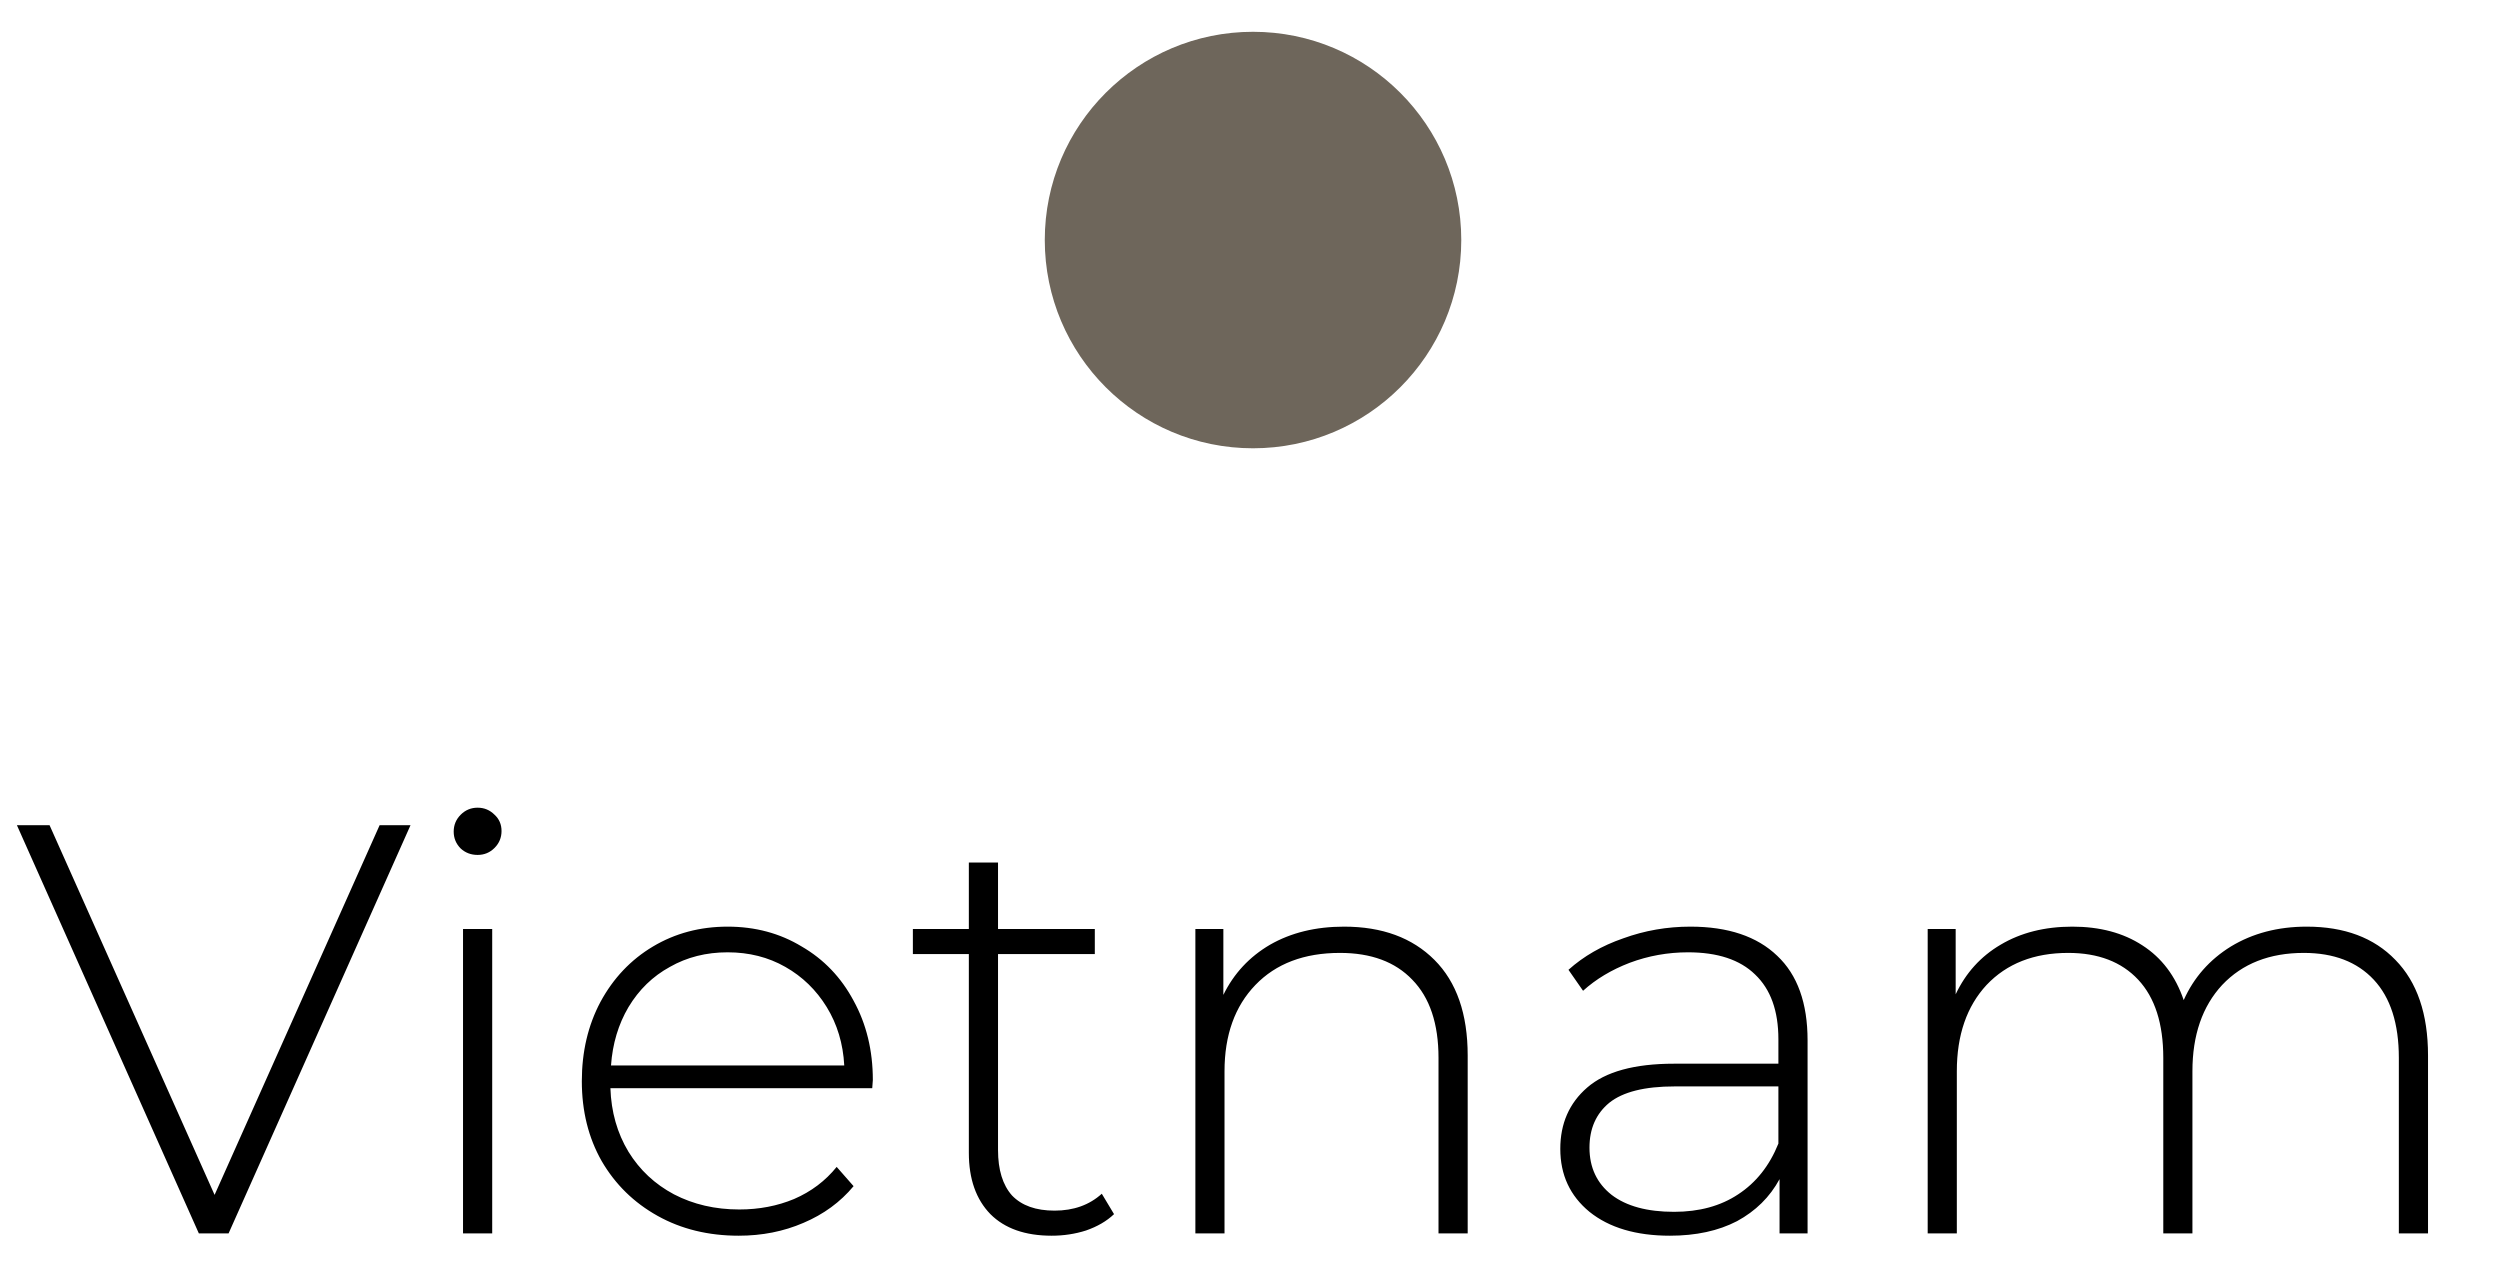 <?xml version="1.0" encoding="UTF-8"?> <svg xmlns="http://www.w3.org/2000/svg" width="67" height="34" viewBox="0 0 67 34" fill="none"><path d="M11.002 22.115L6.126 33.055H5.329L0.453 22.115H1.328L5.751 32.023L10.174 22.115H11.002ZM12.409 24.897H13.191V33.055H12.409V24.897ZM12.8 22.912C12.623 22.912 12.472 22.855 12.347 22.74C12.222 22.615 12.159 22.464 12.159 22.287C12.159 22.11 12.222 21.959 12.347 21.834C12.472 21.709 12.623 21.646 12.8 21.646C12.977 21.646 13.128 21.709 13.253 21.834C13.378 21.948 13.441 22.094 13.441 22.271C13.441 22.448 13.378 22.6 13.253 22.725C13.128 22.85 12.977 22.912 12.8 22.912ZM23.376 29.163H16.359C16.38 29.799 16.541 30.367 16.843 30.867C17.145 31.357 17.552 31.737 18.062 32.008C18.583 32.279 19.167 32.414 19.813 32.414C20.344 32.414 20.834 32.32 21.282 32.133C21.74 31.935 22.12 31.648 22.423 31.273L22.876 31.789C22.521 32.216 22.073 32.544 21.532 32.773C21 33.003 20.422 33.117 19.797 33.117C18.984 33.117 18.26 32.94 17.625 32.586C16.989 32.232 16.489 31.742 16.125 31.117C15.77 30.492 15.593 29.778 15.593 28.976C15.593 28.184 15.76 27.476 16.093 26.85C16.437 26.215 16.906 25.72 17.5 25.366C18.094 25.012 18.76 24.834 19.5 24.834C20.24 24.834 20.901 25.012 21.485 25.366C22.079 25.71 22.542 26.194 22.876 26.819C23.22 27.444 23.392 28.153 23.392 28.945L23.376 29.163ZM19.5 25.522C18.927 25.522 18.411 25.652 17.953 25.913C17.495 26.163 17.125 26.522 16.843 26.991C16.573 27.45 16.416 27.97 16.375 28.554H22.626C22.595 27.97 22.438 27.45 22.157 26.991C21.876 26.533 21.506 26.173 21.047 25.913C20.589 25.652 20.073 25.522 19.5 25.522ZM29.856 32.539C29.659 32.727 29.408 32.872 29.106 32.977C28.815 33.07 28.507 33.117 28.184 33.117C27.476 33.117 26.929 32.925 26.543 32.539C26.158 32.143 25.965 31.596 25.965 30.898V25.569H24.465V24.897H25.965V23.115H26.747V24.897H29.341V25.569H26.747V30.82C26.747 31.351 26.872 31.758 27.122 32.039C27.382 32.31 27.762 32.445 28.262 32.445C28.773 32.445 29.195 32.294 29.528 31.992L29.856 32.539ZM36.021 24.834C37.042 24.834 37.849 25.131 38.443 25.725C39.037 26.319 39.334 27.173 39.334 28.288V33.055H38.552V28.351C38.552 27.434 38.318 26.736 37.849 26.256C37.391 25.777 36.745 25.538 35.911 25.538C34.953 25.538 34.197 25.824 33.645 26.397C33.093 26.97 32.817 27.741 32.817 28.71V33.055H32.036V24.897H32.786V26.663C33.067 26.09 33.484 25.642 34.036 25.319C34.599 24.996 35.26 24.834 36.021 24.834ZM45.301 24.834C46.312 24.834 47.088 25.095 47.63 25.616C48.172 26.126 48.443 26.882 48.443 27.882V33.055H47.692V31.601C47.432 32.081 47.052 32.456 46.552 32.727C46.051 32.987 45.452 33.117 44.754 33.117C43.848 33.117 43.129 32.904 42.598 32.477C42.077 32.049 41.816 31.487 41.816 30.789C41.816 30.111 42.056 29.564 42.535 29.148C43.025 28.721 43.801 28.507 44.864 28.507H47.661V27.851C47.661 27.09 47.453 26.512 47.036 26.116C46.63 25.72 46.031 25.522 45.239 25.522C44.697 25.522 44.176 25.616 43.676 25.803C43.186 25.991 42.77 26.241 42.426 26.553L42.035 25.991C42.441 25.626 42.931 25.345 43.504 25.147C44.077 24.939 44.676 24.834 45.301 24.834ZM44.864 32.477C45.541 32.477 46.114 32.32 46.583 32.008C47.062 31.695 47.422 31.242 47.661 30.648V29.116H44.879C44.077 29.116 43.494 29.262 43.129 29.554C42.775 29.846 42.598 30.247 42.598 30.757C42.598 31.289 42.796 31.711 43.192 32.023C43.587 32.325 44.145 32.477 44.864 32.477ZM61.82 24.834C62.831 24.834 63.623 25.131 64.196 25.725C64.779 26.319 65.071 27.173 65.071 28.288V33.055H64.289V28.351C64.289 27.434 64.065 26.736 63.617 26.256C63.169 25.777 62.544 25.538 61.742 25.538C60.825 25.538 60.096 25.824 59.554 26.397C59.023 26.97 58.757 27.741 58.757 28.71V33.055H57.976V28.351C57.976 27.434 57.752 26.736 57.304 26.256C56.856 25.777 56.231 25.538 55.428 25.538C54.511 25.538 53.782 25.824 53.24 26.397C52.709 26.97 52.443 27.741 52.443 28.71V33.055H51.662V24.897H52.412V26.647C52.683 26.074 53.084 25.631 53.615 25.319C54.157 24.996 54.798 24.834 55.538 24.834C56.278 24.834 56.903 25.001 57.413 25.334C57.934 25.668 58.304 26.158 58.523 26.803C58.794 26.199 59.215 25.72 59.788 25.366C60.372 25.012 61.049 24.834 61.82 24.834Z" fill="black"></path><circle cx="33.581" cy="6.433" r="5.581" fill="#6E665B"></circle></svg> 